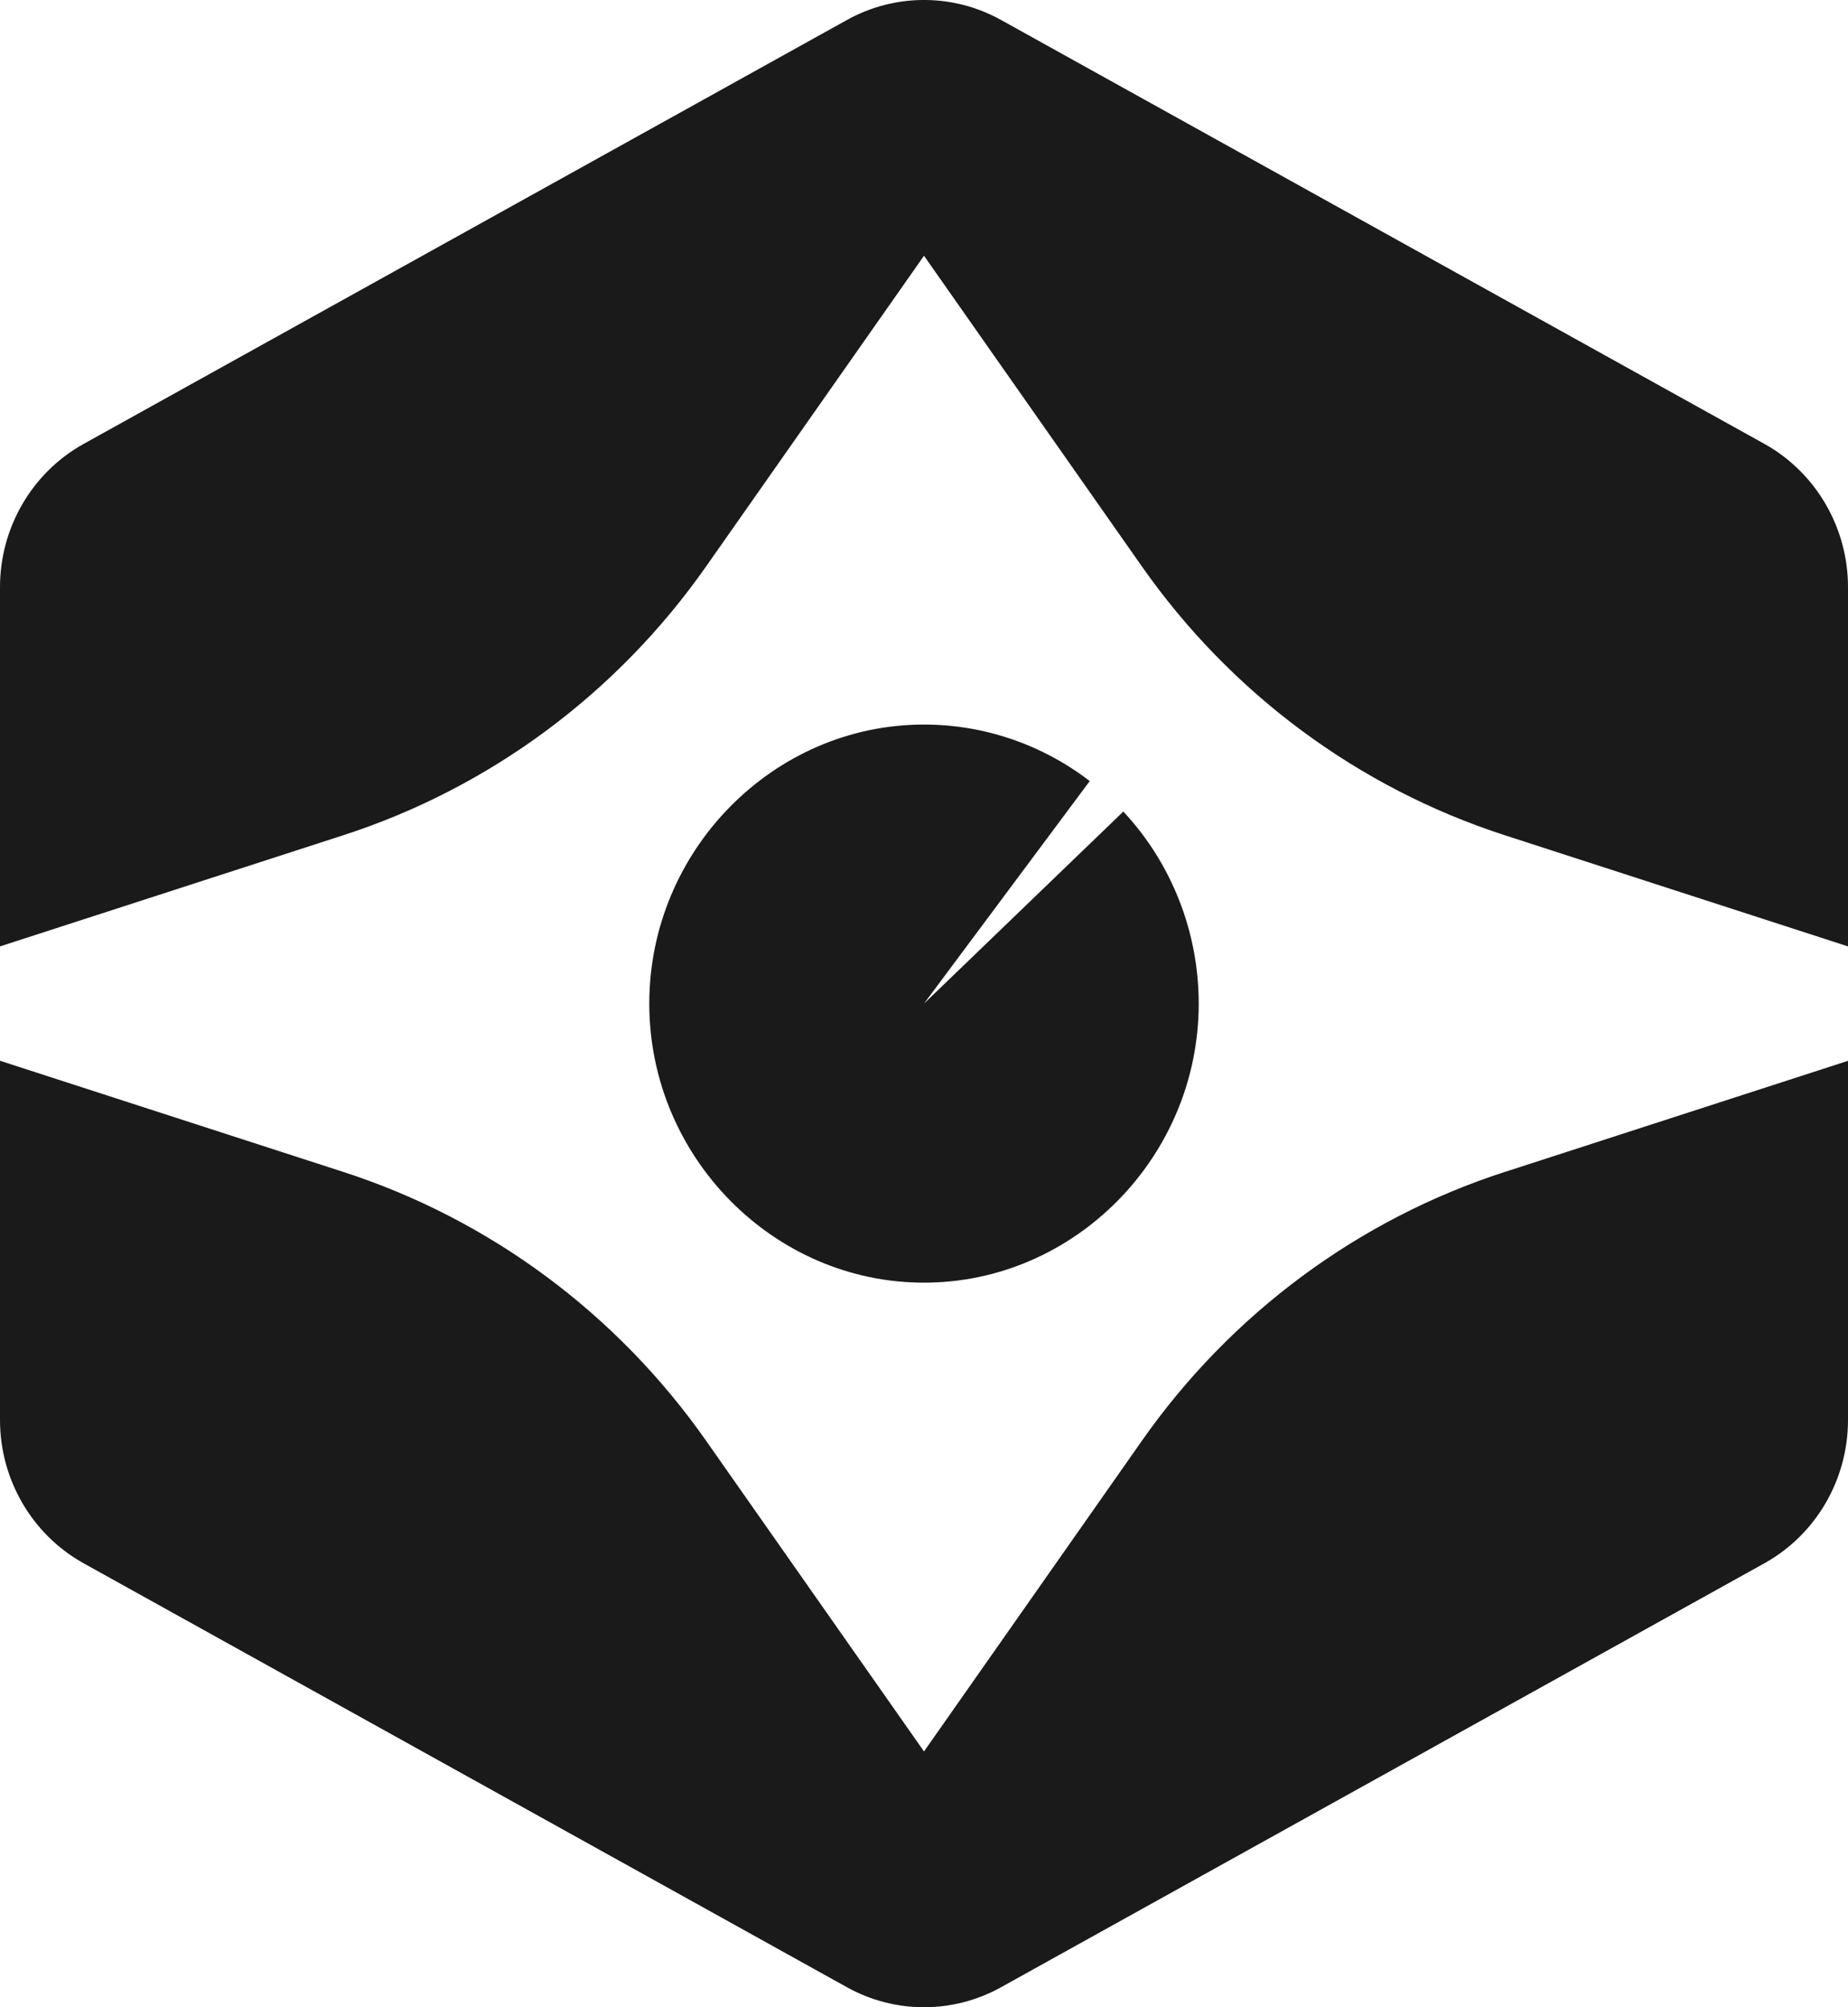 <svg width="35" height="38" viewBox="0 0 35 38" fill="none" xmlns="http://www.w3.org/2000/svg">
<g clip-path="url(#clip0_24_205)">
<path d="M28.498 22.187C25.726 23.084 23.315 24.87 21.627 27.276L17.5 33.158L13.373 27.276C11.685 24.87 9.275 23.084 6.503 22.187L0 20.082V26.883C0 28.013 0.608 29.053 1.584 29.596L16.039 37.621C16.949 38.127 18.051 38.127 18.961 37.621L33.416 29.596C34.392 29.054 35 28.014 35 26.883V20.083L28.498 22.188V22.187Z" fill="#1A1A1A"/>
<path d="M6.503 15.812C9.275 14.915 11.685 13.13 13.373 10.724L17.5 4.842L21.627 10.724C23.315 13.13 25.726 14.915 28.498 15.812L35 17.917V11.117C35 9.987 34.392 8.946 33.416 8.403L18.961 0.379C18.051 -0.127 16.949 -0.127 16.039 0.379L1.584 8.404C0.608 8.946 0 9.987 0 11.117V17.917L6.503 15.812Z" fill="#1A1A1A"/>
<path d="M17.5 19L21.275 15.364C22.192 16.346 22.703 17.648 22.703 19C22.703 21.898 20.354 24.283 17.5 24.283C14.646 24.283 12.297 21.898 12.297 19C12.297 16.102 14.646 13.717 17.5 13.717C18.633 13.717 19.735 14.093 20.639 14.787L17.5 19Z" fill="#1A1A1A"/>
</g>
<defs>
<clipPath id="clip0_24_205">
<rect width="35" height="38" fill="white"/>
</clipPath>
</defs>
</svg>
